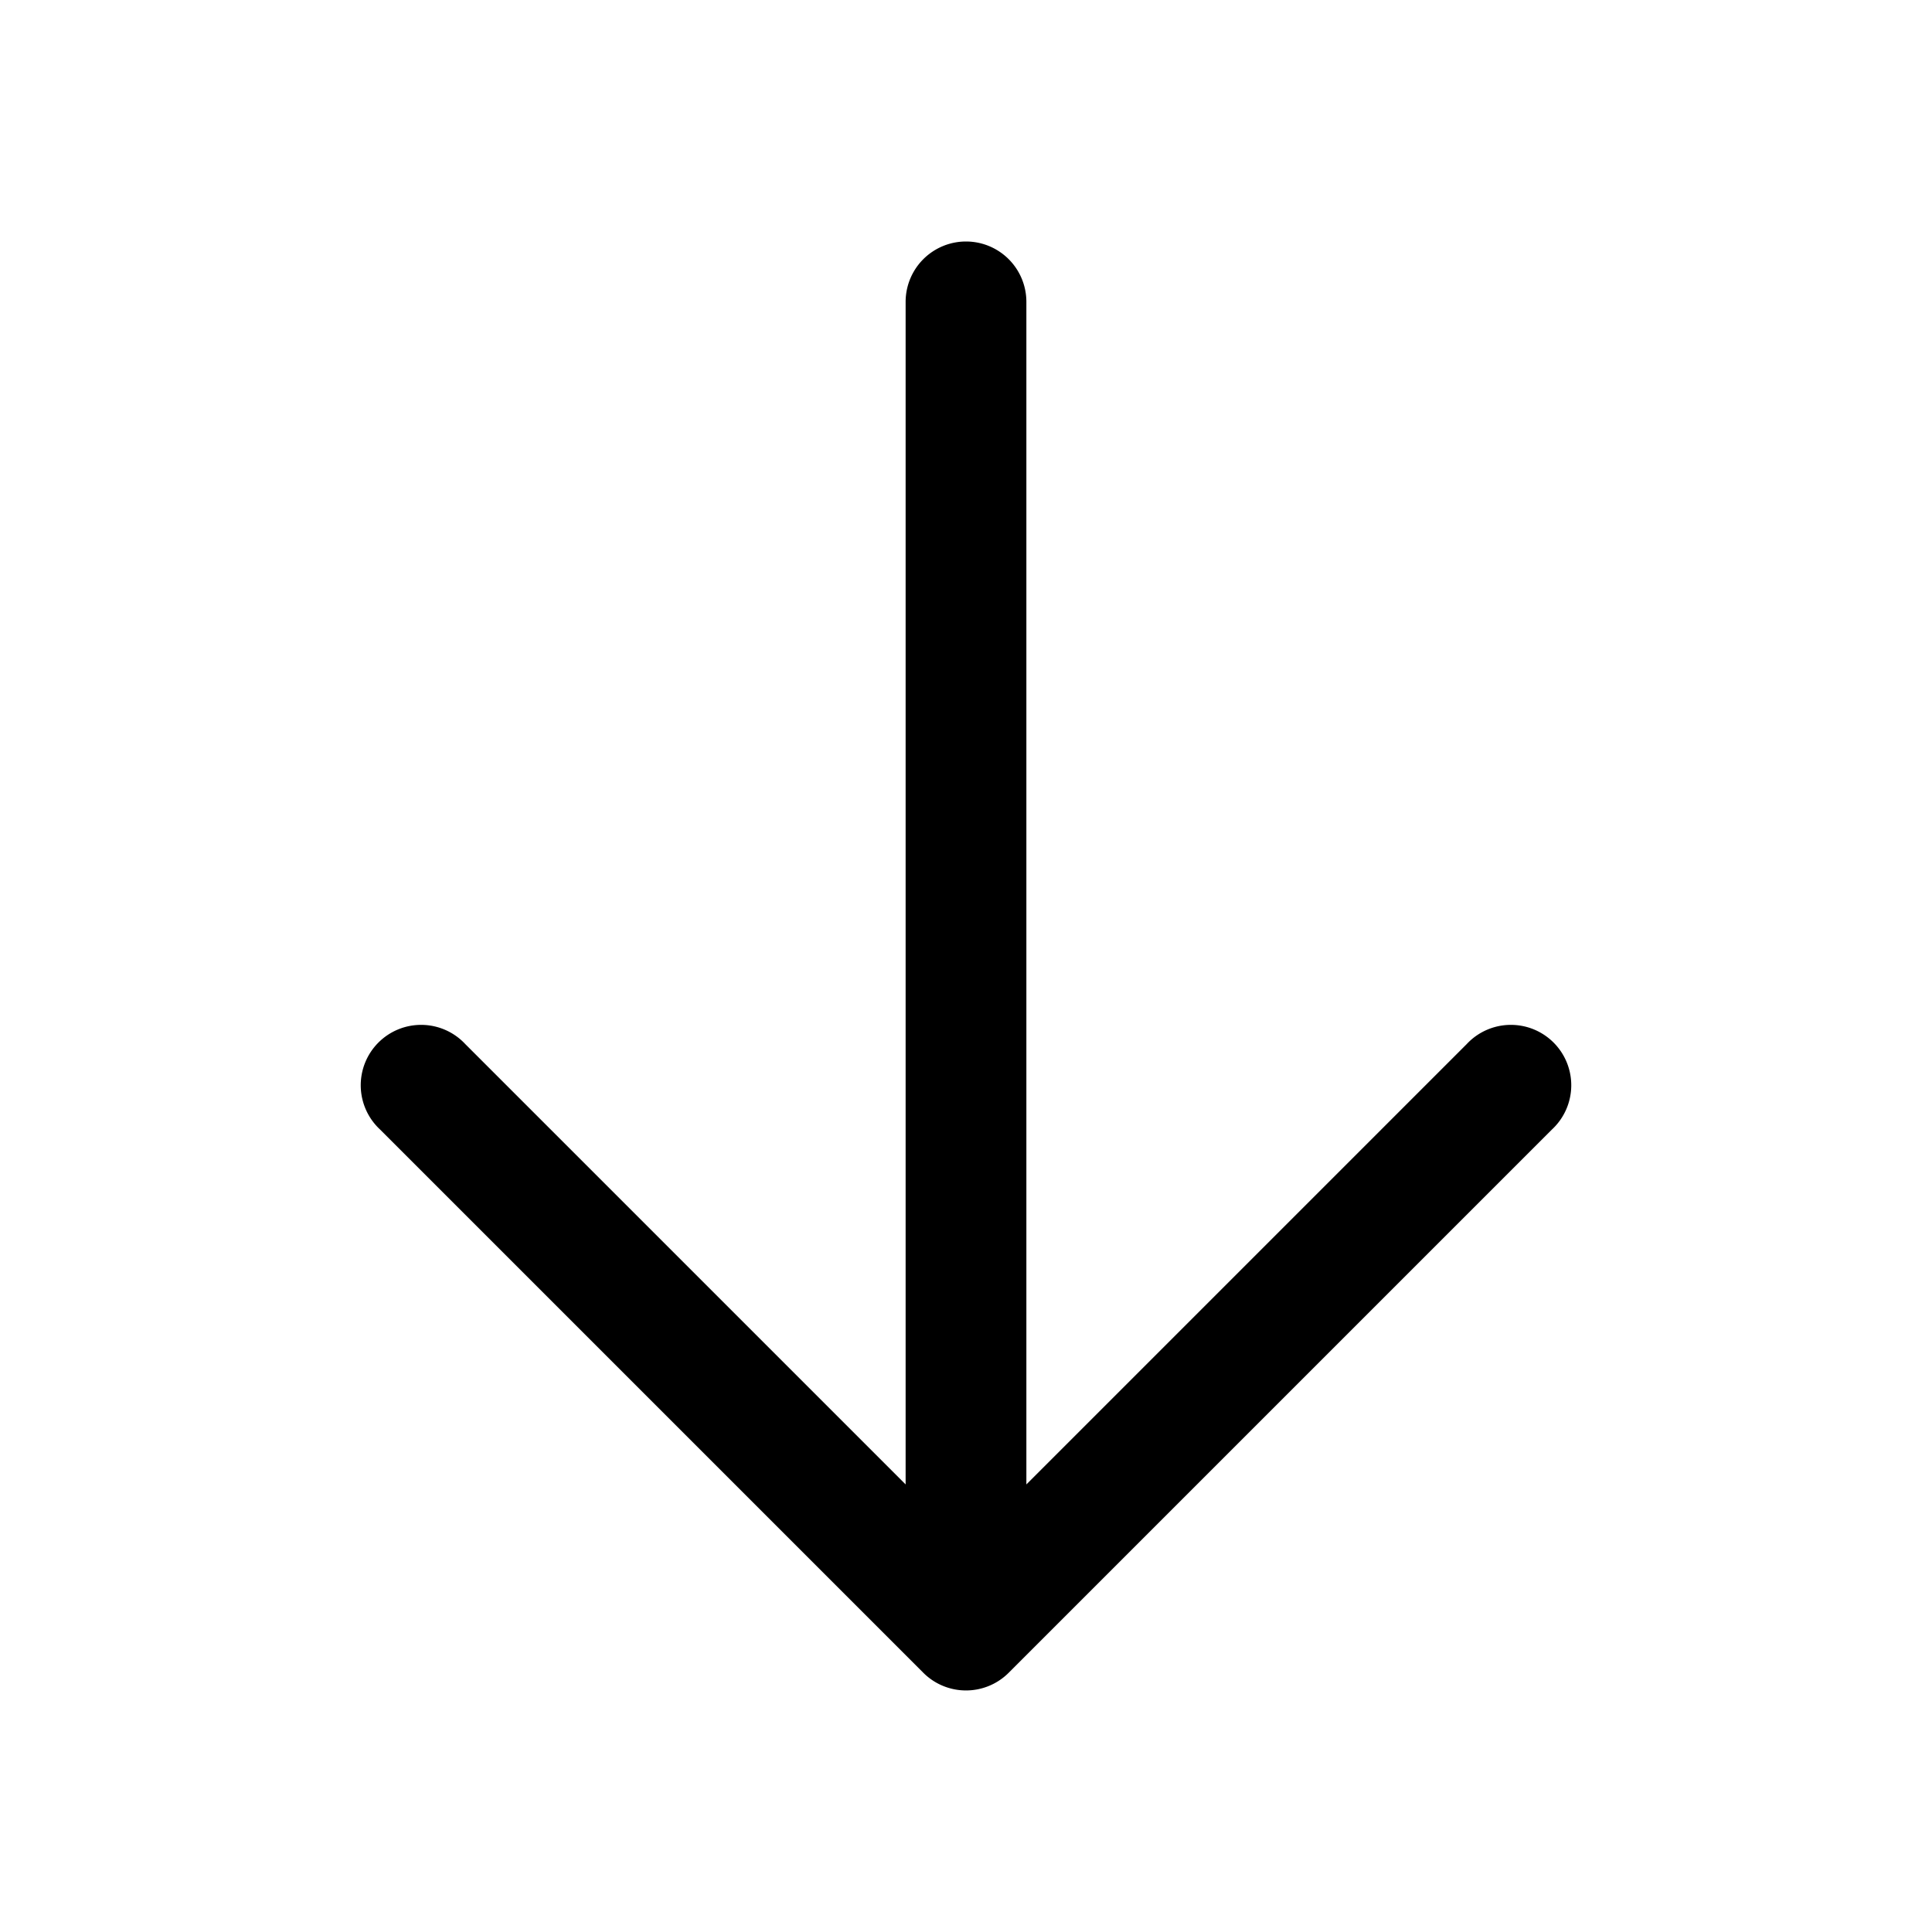 <svg xmlns="http://www.w3.org/2000/svg" width="24" height="24" fill="none" viewBox="0 0 24 24"><desc>Arrow down outline icon</desc><path d="m19.28 14.03-6.75 6.75a.75.75 0 0 1-1.06 0l-6.75-6.75a.75.75 0 1 1 1.06-1.06l5.47 5.47V3.75a.75.75 0 1 1 1.5 0v14.69l5.47-5.47a.75.75 0 1 1 1.06 1.06" style="fill:#000"/></svg>